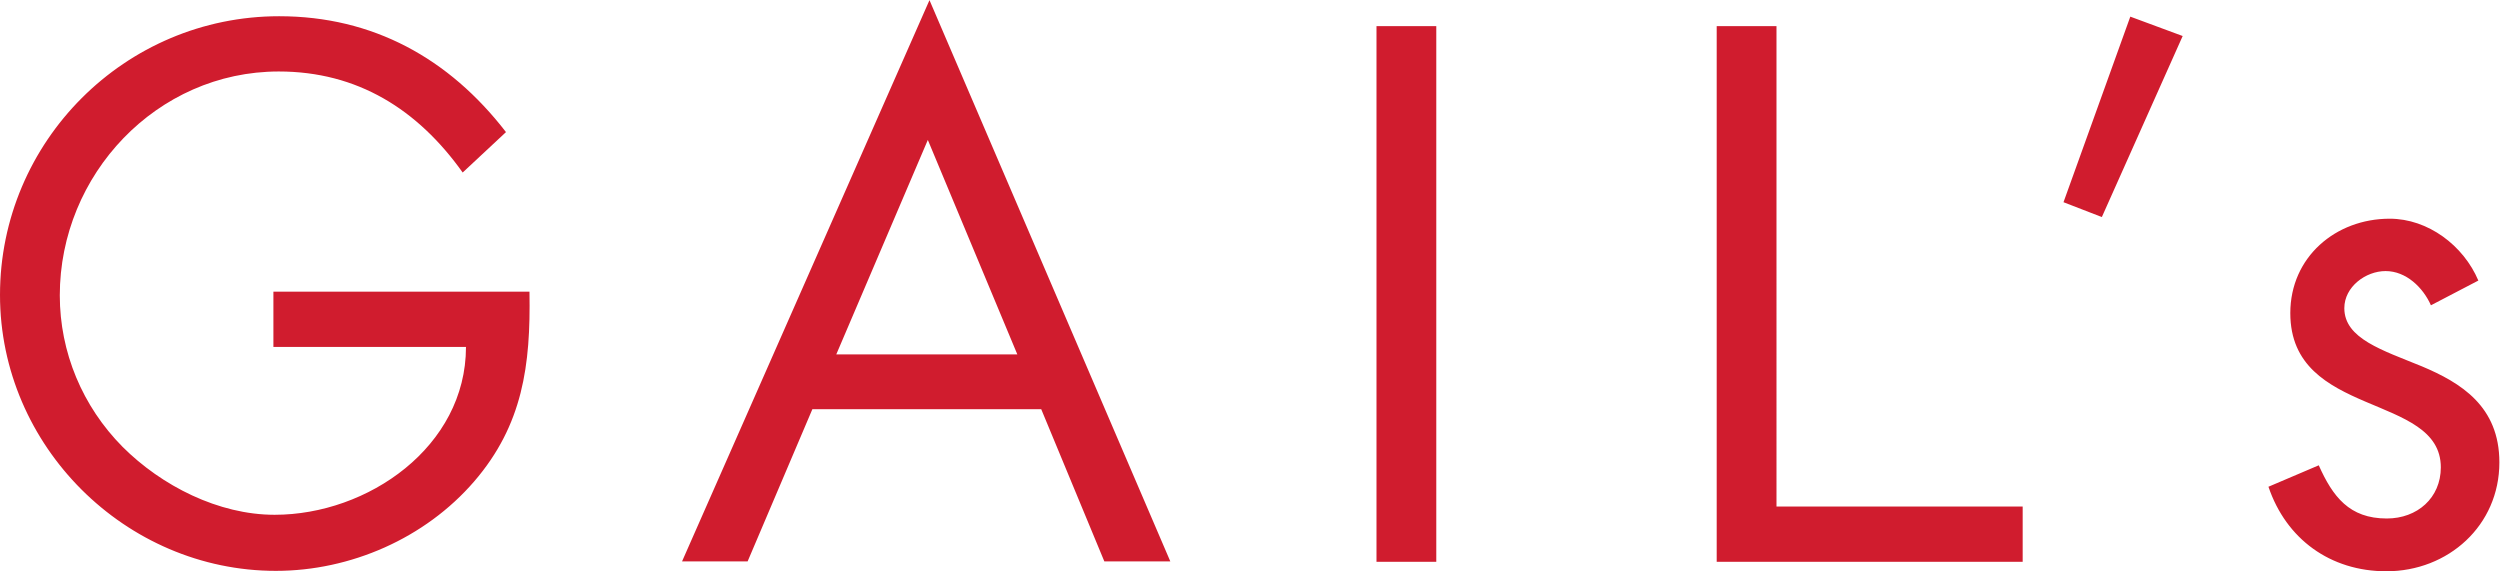<?xml version="1.0" encoding="UTF-8" standalone="no"?>
<svg
   xmlns:dc="http://purl.org/dc/elements/1.1/"
   xmlns:cc="http://creativecommons.org/ns#"
   xmlns:rdf="http://www.w3.org/1999/02/22-rdf-syntax-ns#"
   xmlns:svg="http://www.w3.org/2000/svg"
   xmlns="http://www.w3.org/2000/svg"
   viewBox="0 0 808.133 184.667"
   height="184.667"
   width="808.133"
   xml:space="preserve"
   id="svg2"
   version="1.1"><defs
     id="defs6" /><g
     transform="matrix(1.333,0,0,-1.333,0,184.667)"
     id="g10"><g
       transform="scale(0.1)"
       id="g12"><path
         id="path14"
         style="fill:#d01c2e;fill-opacity:1;fill-rule:nonzero;stroke:none"
         d="m 5895,645.004 c -19,43 -60,83 -110,83 -48,0 -100,-38.004 -100,-90 C 5685,564 5778,536 5873,496.996 5968,456.996 6061,400.004 6061,264 6061,111 5937,0 5787,0 5651,0 5544,78 5501,205 l 122,52 c 34,-76 74,-129 165,-129 74,0 131,50 131,124 0,181.004 -365,119 -365,374 0,136 110,229 241,229 93,0 179,-65 215,-150 z M 5293,1298 5097,858.996 5004,895 5166,1345 Z M 4308,157 h 597 V 23 h -742 v 1299 h 145 z M 3483,23 h -145 v 1299 h 145 z m -1455,503 222,520 217,-520 z M 2254,1385 1654,24 h 159 l 157,369.004 h 555 L 2678,24 h 160 z M 1284,676 C 1287,500.004 1268,355 1150,218 1031,80 850,1 669,1 303.996,1 0,304 0,670.004 0,1042 303.004,1346 677,1346 c 227,0 412,-102 550,-281 l -105,-98 c -109,153 -255,245 -446,245 -296,0 -531,-250 -531,-543 0,-138 55,-268.996 152,-367 95,-95 233,-165 369,-165 226,0 464,165 464,407 H 663.004 V 678.004 H 1284 V 676" /></g></g></svg>